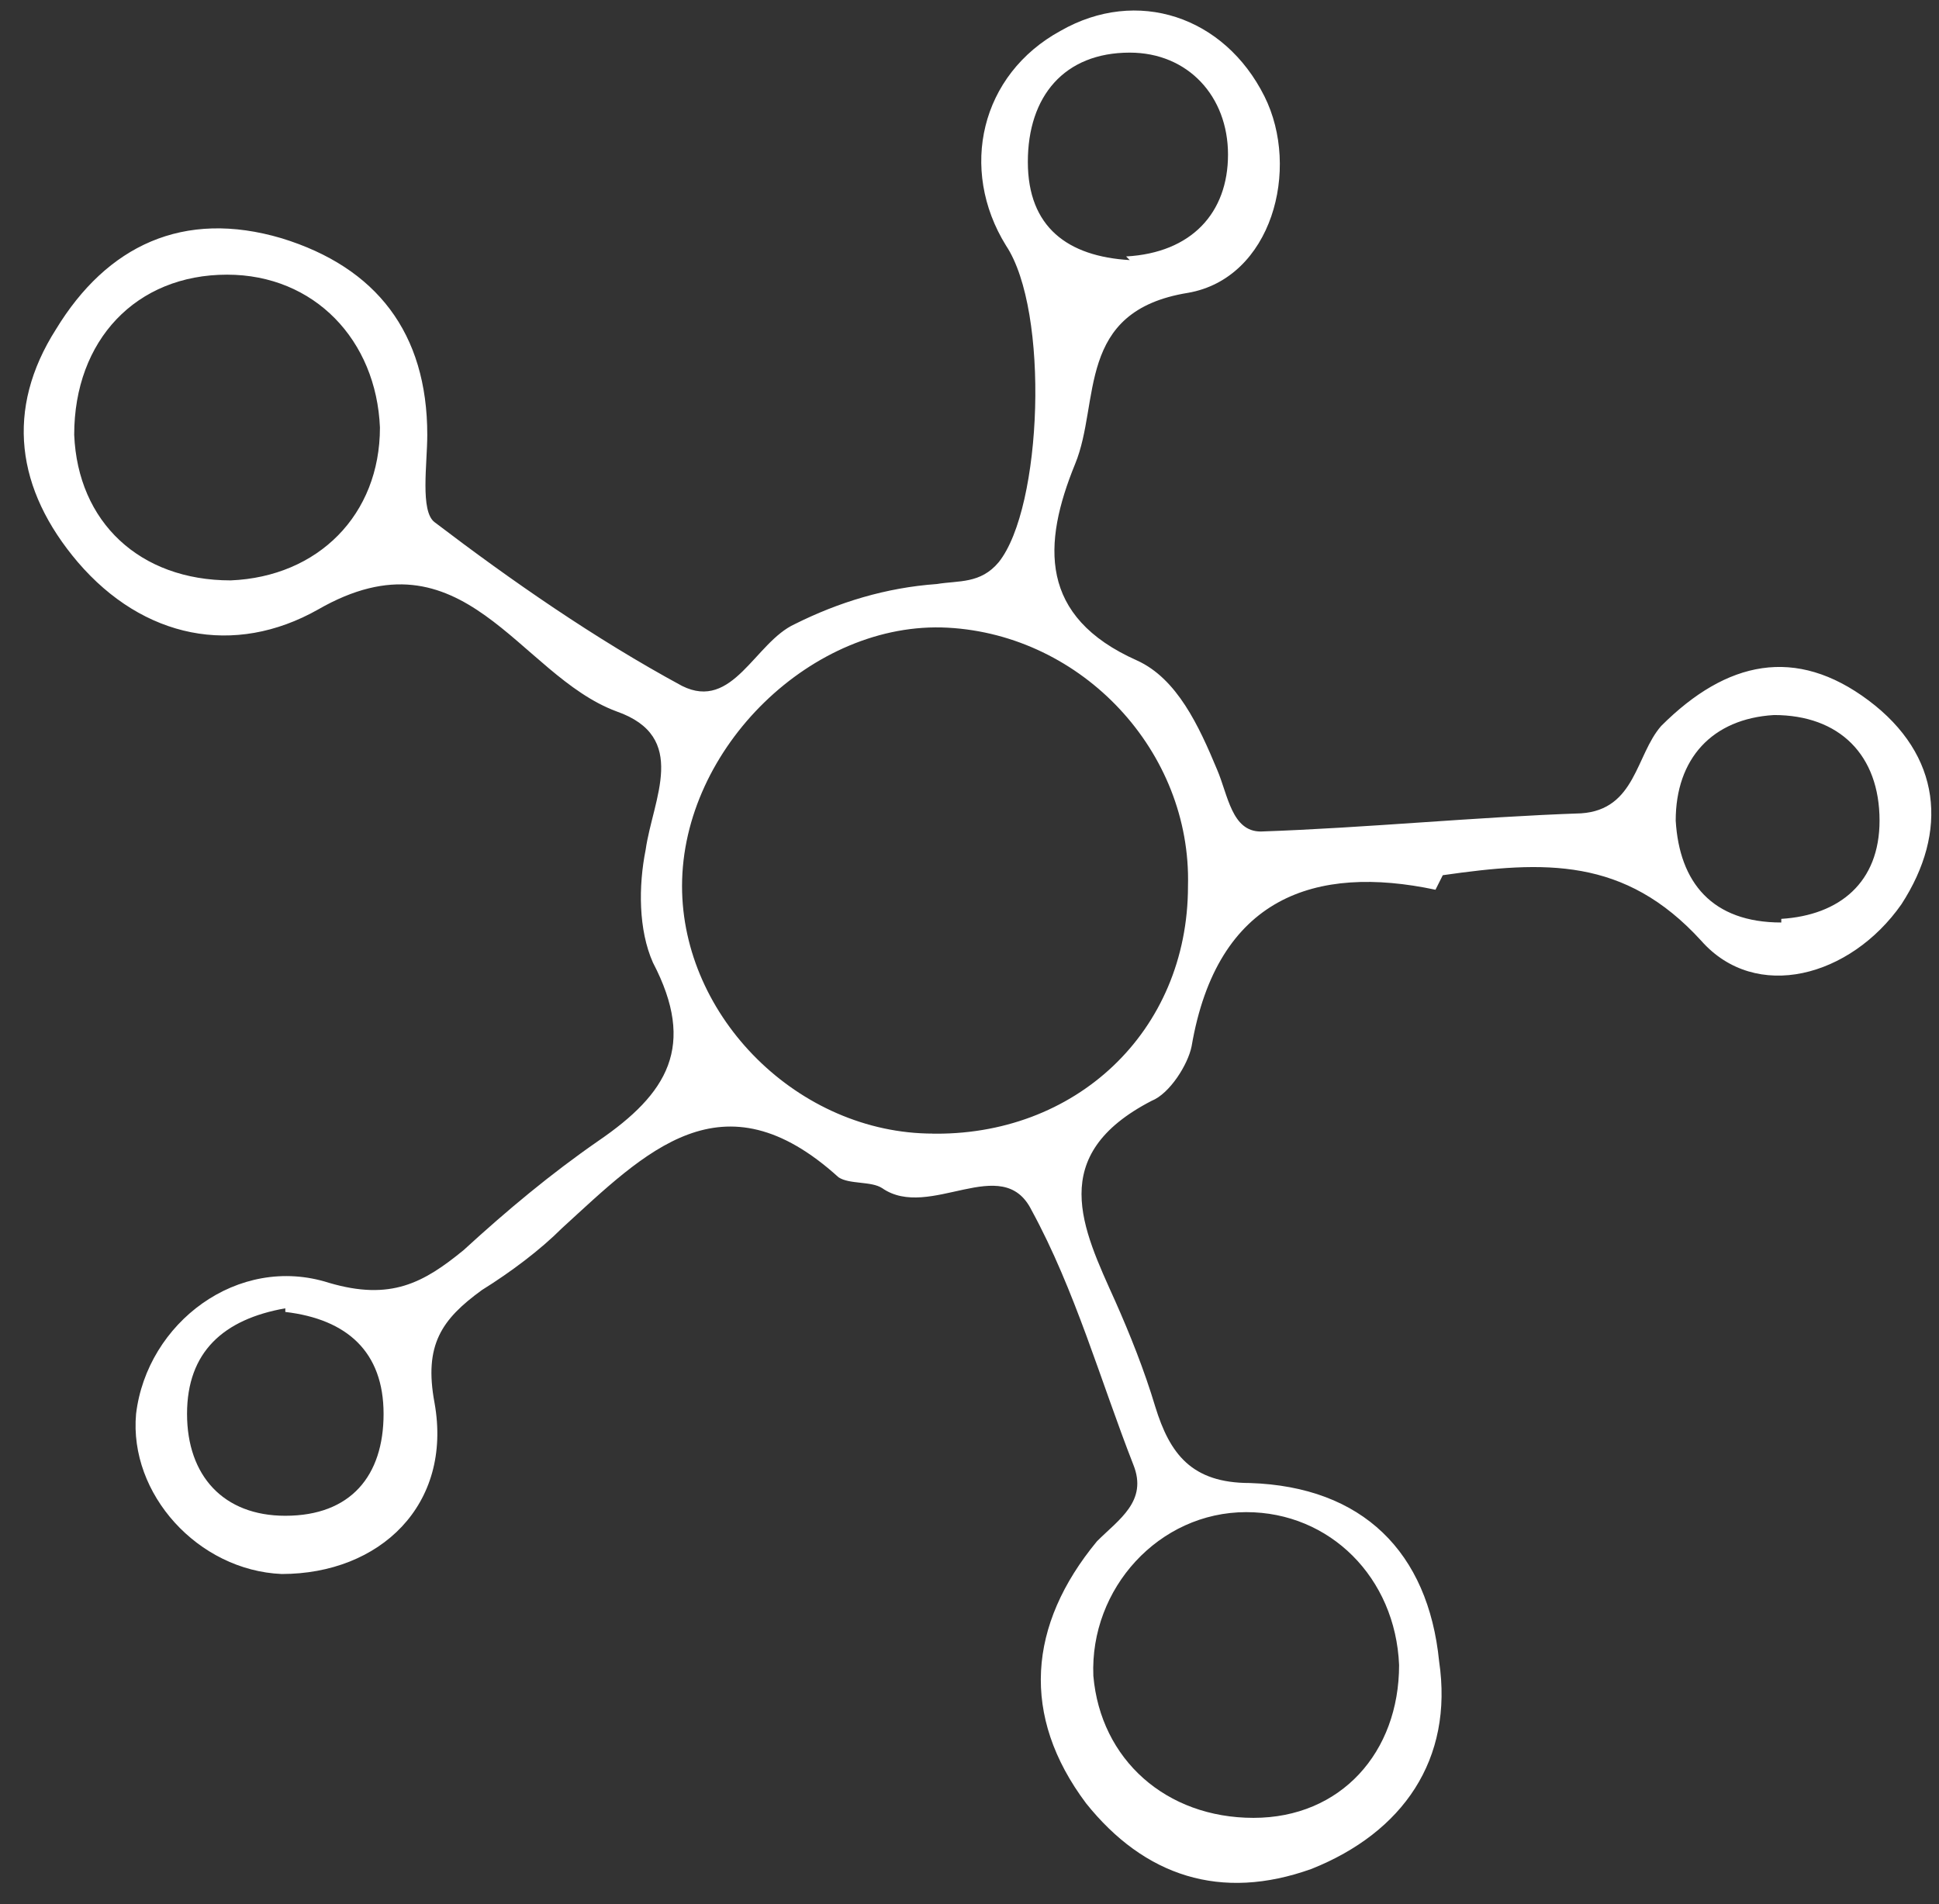 <svg width="56" height="55" viewBox="0 0 56 55" fill="none" xmlns="http://www.w3.org/2000/svg">
<rect x="0" y="0" width="56" height="55" fill="#333333" stroke="none"/>
<path d="M41.669 25.278C44.612 24.857 46.925 24.752 49.132 27.17C50.709 28.957 53.442 28.221 54.914 26.119C56.28 24.016 56.07 21.809 53.968 20.232C51.865 18.655 49.868 19.076 47.976 20.968C47.24 21.809 47.24 23.386 45.663 23.491C42.615 23.596 39.461 23.911 36.413 24.016C35.572 24.016 35.467 22.965 35.151 22.229C34.626 20.968 33.995 19.601 32.838 19.076C30 17.814 30.105 15.712 31.051 13.399C31.787 11.612 31.051 8.984 34.31 8.458C36.728 8.038 37.569 4.884 36.518 2.782C35.361 0.469 32.838 -0.372 30.631 0.89C28.318 2.151 27.687 4.884 29.054 7.092C30.316 8.984 30.105 14.66 28.844 16.237C28.318 16.868 27.687 16.763 27.057 16.868C25.585 16.973 24.218 17.394 22.957 18.024C21.801 18.55 21.17 20.547 19.698 19.811C17.175 18.445 14.758 16.763 12.55 15.081C12.13 14.765 12.34 13.399 12.34 12.558C12.34 9.615 10.868 7.722 8.135 6.882C5.297 6.041 3.089 7.092 1.617 9.51C0.146 11.822 0.461 14.135 2.248 16.237C4.14 18.445 6.768 18.97 9.186 17.604C13.391 15.186 14.968 19.496 17.806 20.547C19.909 21.283 18.857 23.07 18.647 24.542C18.437 25.593 18.437 26.855 18.857 27.801C20.119 30.218 19.278 31.585 17.28 32.952C15.914 33.898 14.652 34.949 13.391 36.105C12.235 37.051 11.289 37.577 9.501 37.051C6.873 36.21 4.245 38.208 3.93 40.836C3.72 43.148 5.717 45.356 8.135 45.461C10.973 45.461 13.076 43.464 12.55 40.52C12.235 38.838 12.76 38.102 13.916 37.261C14.758 36.736 15.598 36.105 16.229 35.474C18.647 33.267 20.855 30.954 24.218 34.003C24.534 34.213 25.165 34.108 25.48 34.318C26.846 35.264 28.949 33.267 29.79 34.949C31.051 37.261 31.787 39.89 32.733 42.307C33.154 43.359 32.313 43.884 31.682 44.515C29.685 46.933 29.475 49.561 31.367 52.084C33.049 54.186 35.256 54.922 37.884 53.976C40.512 52.925 41.984 50.822 41.563 47.984C41.248 44.83 39.356 42.938 36.097 42.833C34.415 42.833 33.784 41.992 33.364 40.625C33.049 39.574 32.628 38.523 32.208 37.577C31.262 35.474 30.21 33.372 33.259 31.795C33.785 31.585 34.31 30.744 34.415 30.218C35.151 25.908 37.989 24.962 41.458 25.698L41.669 25.278ZM26.952 32.741C23.062 32.741 19.698 29.377 19.698 25.593C19.698 21.598 23.483 17.919 27.372 18.129C31.262 18.34 34.415 21.703 34.31 25.593C34.31 29.798 31.051 32.846 26.846 32.741H26.952ZM10.973 12.348C10.973 14.871 9.186 16.658 6.663 16.763C4.035 16.763 2.248 15.081 2.143 12.558C2.143 9.825 3.93 7.933 6.558 7.933C9.081 7.933 10.868 9.825 10.973 12.348ZM40.407 48.089C40.407 50.612 38.725 52.504 36.202 52.504C33.679 52.504 31.787 50.822 31.577 48.404C31.472 45.882 33.469 43.674 35.992 43.674C38.41 43.674 40.302 45.566 40.407 48.089ZM51.445 26.644C49.448 26.644 48.502 25.488 48.396 23.701C48.396 21.914 49.447 20.758 51.235 20.652C53.127 20.652 54.283 21.809 54.283 23.701C54.283 25.488 53.127 26.434 51.445 26.539V26.644ZM32.628 7.512C30.841 7.407 29.685 6.566 29.685 4.674C29.685 2.782 30.736 1.52 32.628 1.52C34.31 1.52 35.466 2.782 35.466 4.464C35.466 6.146 34.415 7.302 32.523 7.407L32.628 7.512ZM8.24 37.892C10.027 38.102 11.078 39.049 11.078 40.836C11.078 42.623 10.132 43.779 8.24 43.779C6.453 43.779 5.402 42.623 5.402 40.836C5.402 39.049 6.453 38.102 8.24 37.787V37.892Z" fill="white"/>
</svg>
